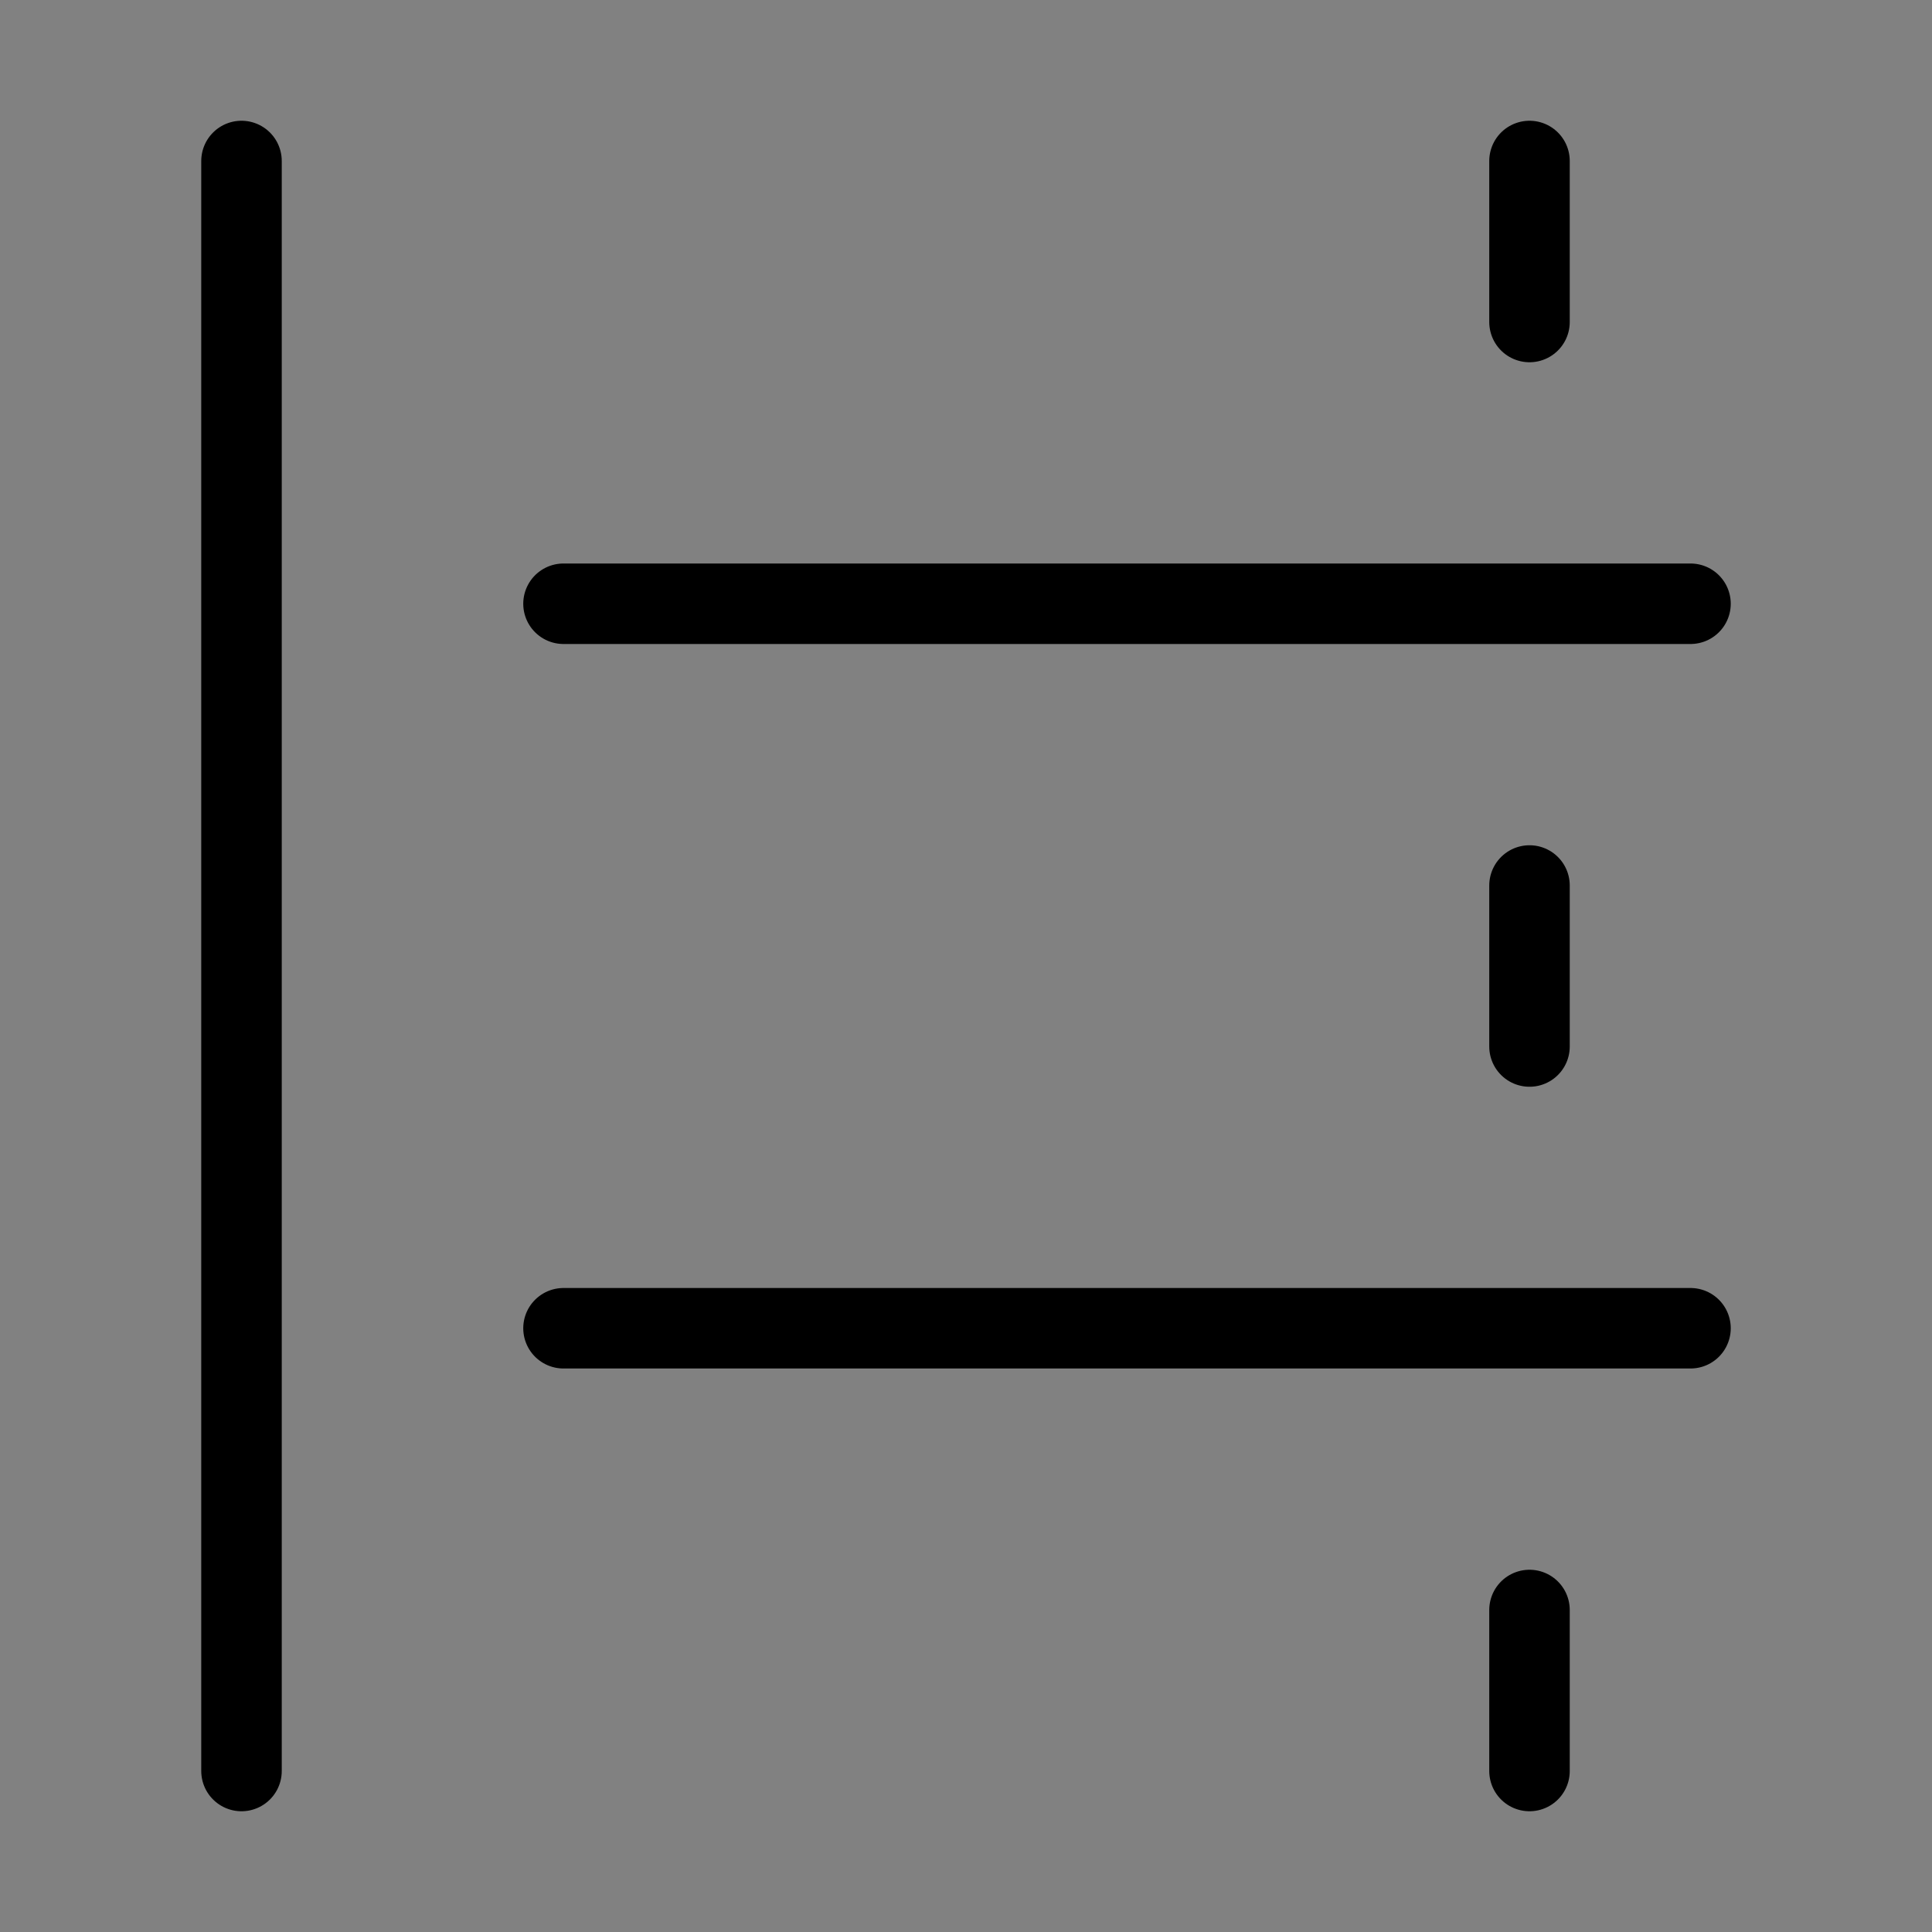 <svg viewBox="0 0 48 48" fill="none" xmlns="http://www.w3.org/2000/svg"><rect x="0" y="0" width="48" height="48" fill="#808080" stroke="none"/><rect width="48" height="48" fill="white" fill-opacity="0.01"/><path d="M6 4V44" stroke="currentColor" stroke-width="2" stroke-linecap="round" stroke-linejoin="round"/><path d="M38 4V8" stroke="currentColor" stroke-width="2" stroke-linecap="round" stroke-linejoin="round"/><path d="M38 22V26" stroke="currentColor" stroke-width="2" stroke-linecap="round" stroke-linejoin="round"/><path d="M38 40V44" stroke="currentColor" stroke-width="2" stroke-linecap="round" stroke-linejoin="round"/><path d="M14 15H42" stroke="currentColor" stroke-width="2" stroke-linecap="round" stroke-linejoin="round"/><path d="M14 33H42" stroke="currentColor" stroke-width="2" stroke-linecap="round" stroke-linejoin="round"/></svg>